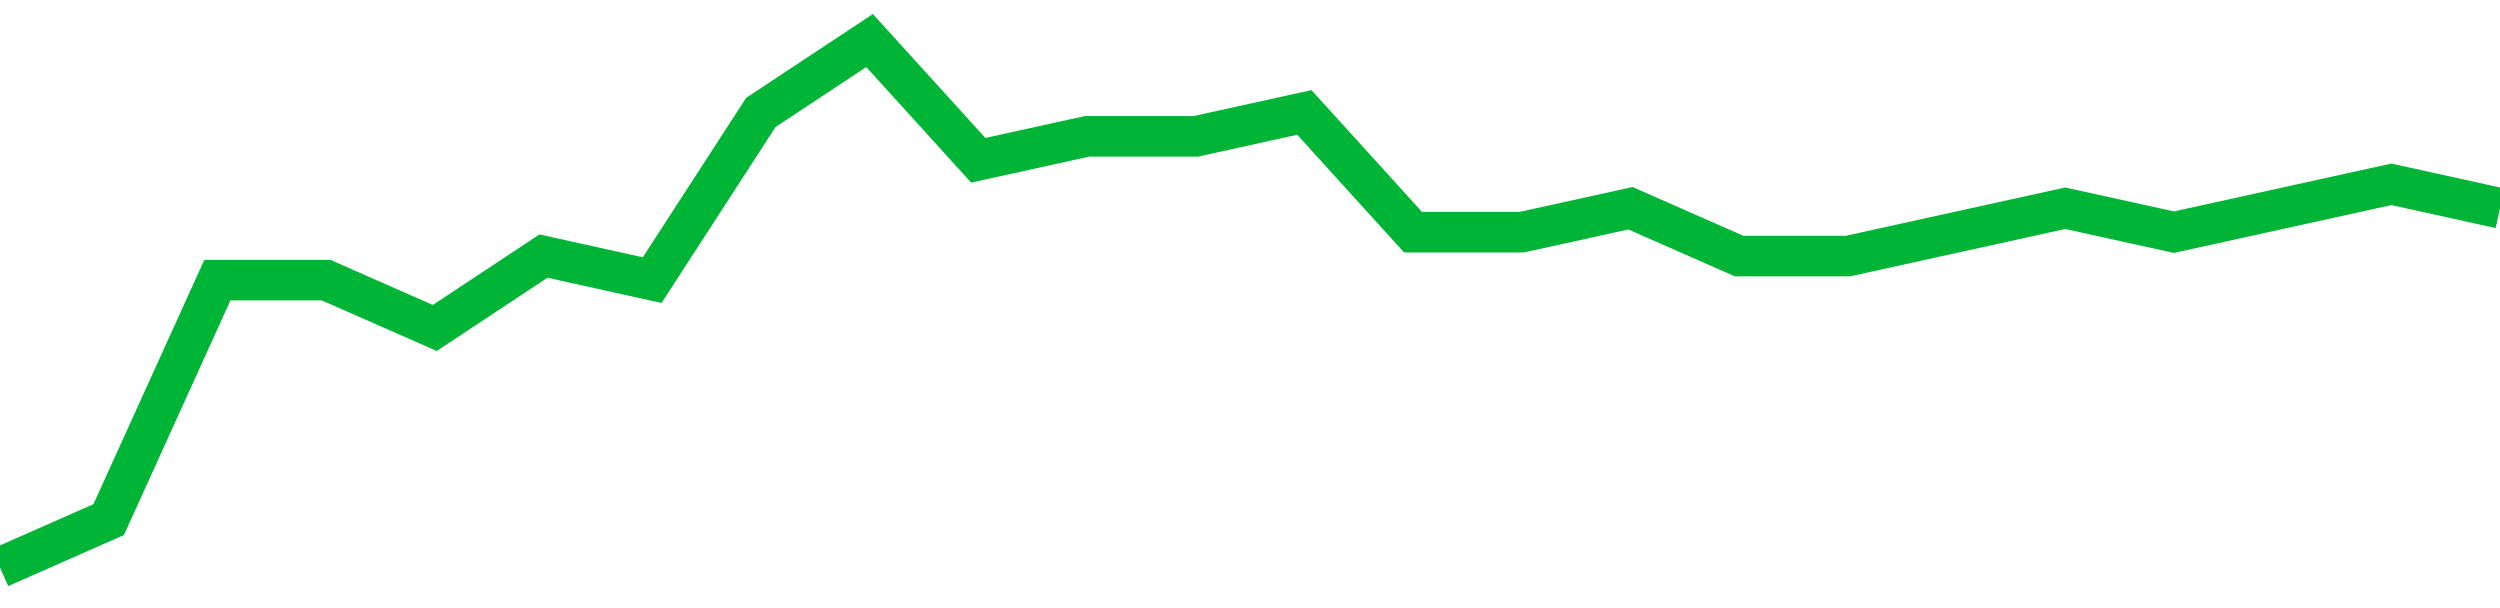 <!-- Generated with https://github.com/jxxe/sparkline/ --><svg viewBox="0 0 185 45" class="sparkline" xmlns="http://www.w3.org/2000/svg"><path class="sparkline--fill" d="M 0 42 L 0 42 L 8.043 38.45 L 16.087 20.73 L 24.13 20.73 L 32.174 24.27 L 40.217 18.95 L 48.261 20.73 L 56.304 8.32 L 64.348 3 L 72.391 11.86 L 80.435 10.09 L 88.478 10.09 L 96.522 8.32 L 104.565 17.18 L 112.609 17.18 L 120.652 15.41 L 128.696 18.95 L 136.739 18.95 L 144.783 17.18 L 152.826 15.41 L 160.87 17.18 L 168.913 15.41 L 176.957 13.64 L 185 15.41 V 45 L 0 45 Z" stroke="none" fill="none" ></path><path class="sparkline--line" d="M 0 42 L 0 42 L 8.043 38.45 L 16.087 20.73 L 24.13 20.73 L 32.174 24.27 L 40.217 18.95 L 48.261 20.73 L 56.304 8.32 L 64.348 3 L 72.391 11.86 L 80.435 10.09 L 88.478 10.09 L 96.522 8.32 L 104.565 17.18 L 112.609 17.18 L 120.652 15.41 L 128.696 18.95 L 136.739 18.95 L 144.783 17.18 L 152.826 15.41 L 160.87 17.18 L 168.913 15.41 L 176.957 13.64 L 185 15.41" fill="none" stroke-width="3" stroke="#00B436" ></path></svg>